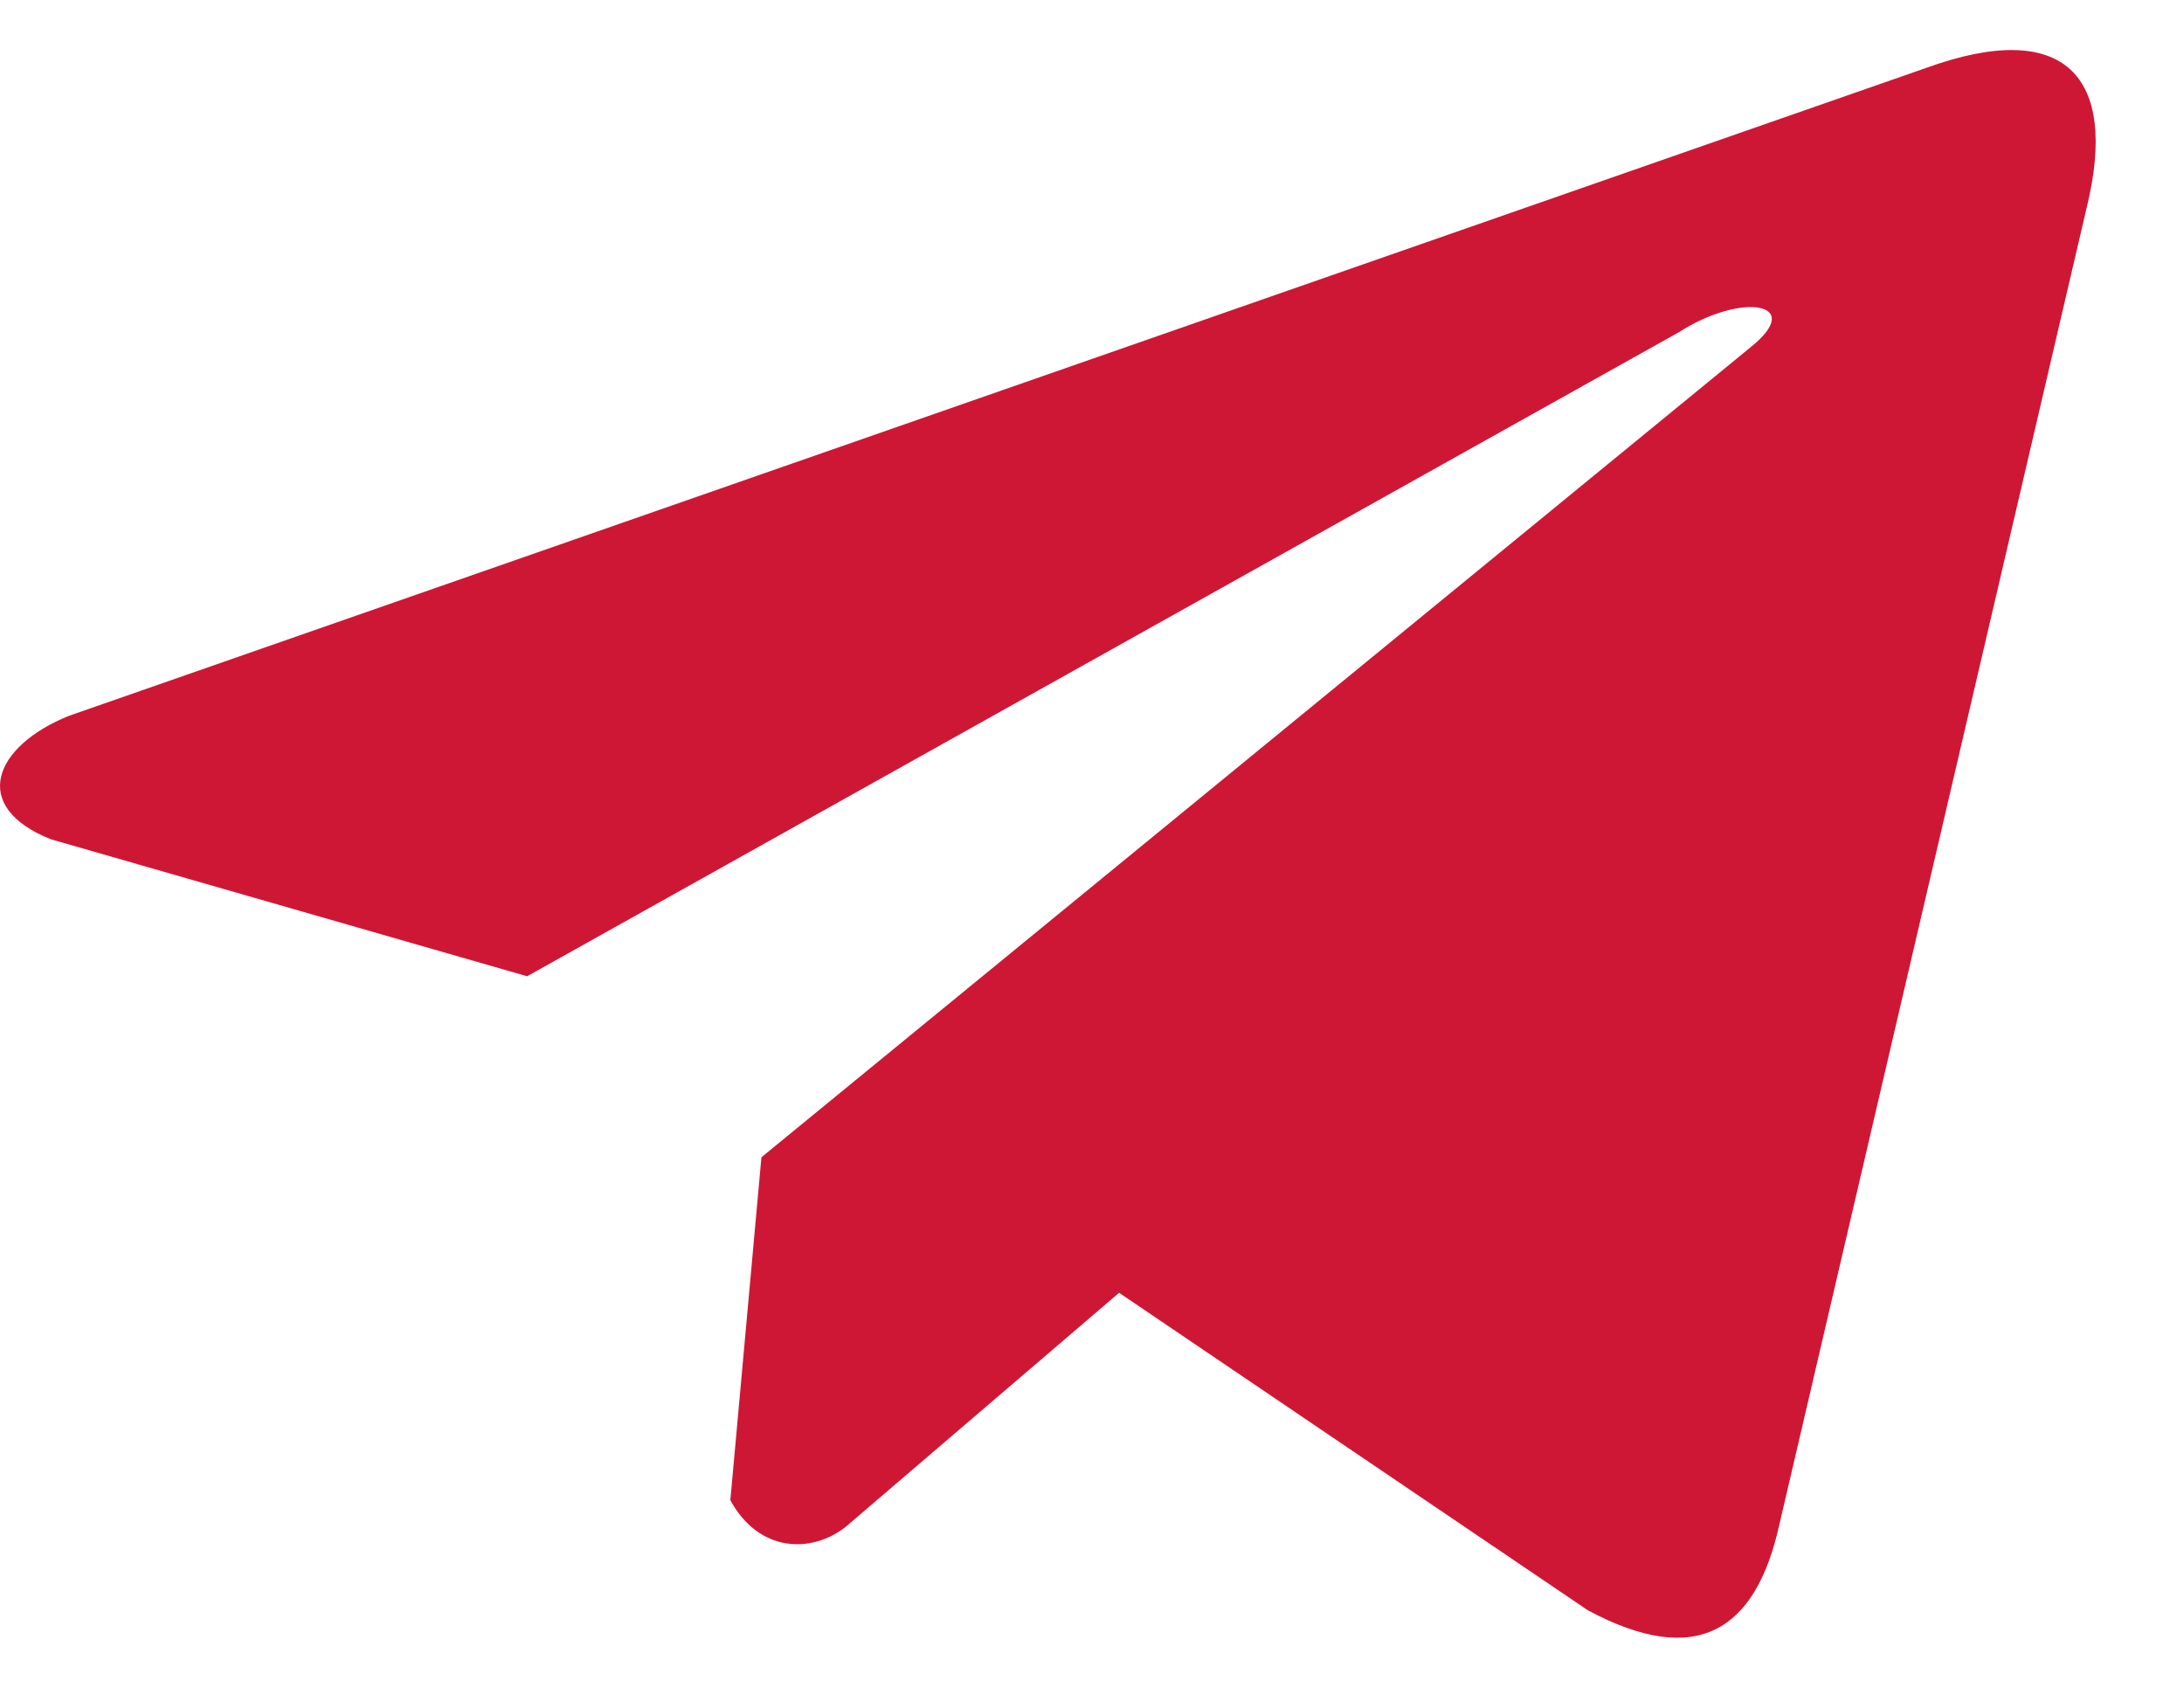 <svg width="22" height="17" viewBox="0 0 22 17" fill="none" xmlns="http://www.w3.org/2000/svg"><path d="M19.397.686L.694 7.21c-.753.304-1.007.913-.182 1.243l4.798 1.38 11.602-6.487c.633-.407 1.282-.299.724.15l-9.966 8.16-.313 3.454c.29.533.821.536 1.16.27l2.756-2.359 4.722 3.198c1.097.588 1.693.209 1.93-.868l3.096-13.265c.322-1.324-.226-1.908-1.624-1.4z" fill="#CE1735"/></svg>